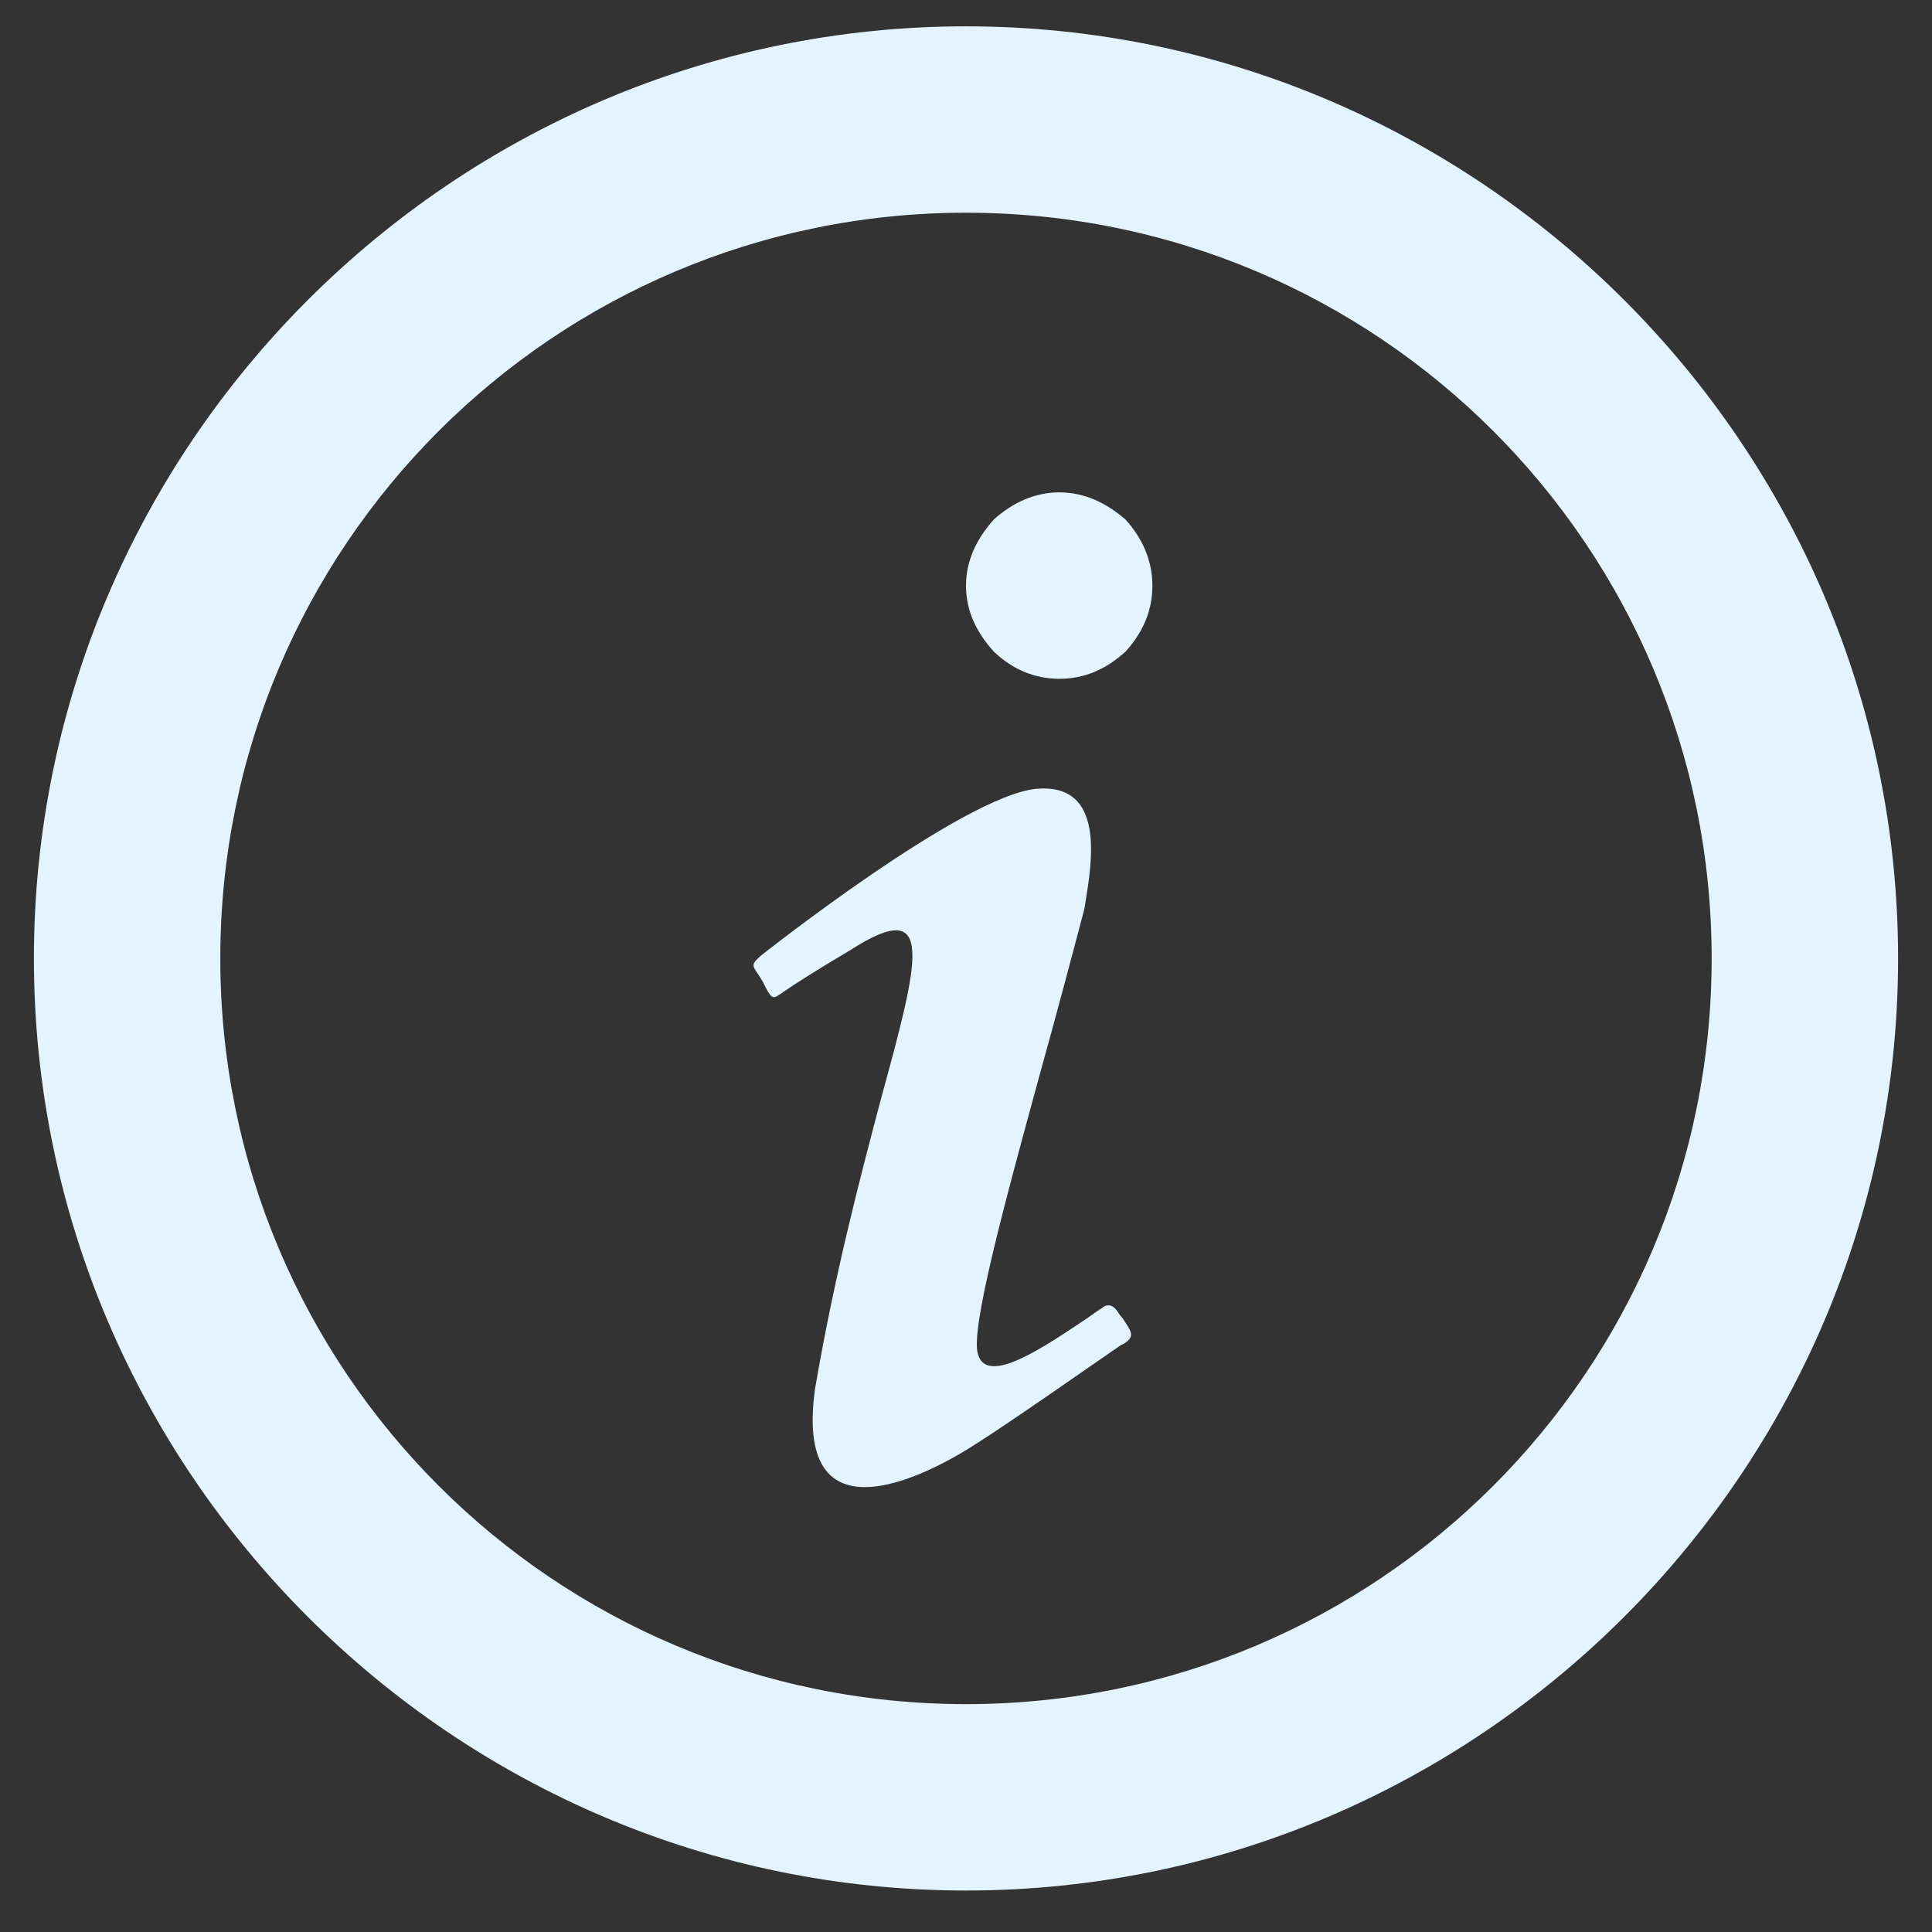 <?xml version="1.0" encoding="UTF-8"?>
<svg xmlns="http://www.w3.org/2000/svg" width="38" height="38" viewBox="0 0 38 38" fill="none">
  <rect x="0" y="0" width="38" height="38" fill="#333333" stroke="none"/>
  <path d="M19.55 10.216C19.916 9.886 20.357 9.684 20.833 9.684C21.328 9.684 21.75 9.886 22.135 10.216C22.483 10.601 22.666 11.041 22.666 11.518C22.666 12.013 22.483 12.434 22.135 12.819C21.75 13.168 21.328 13.351 20.833 13.351C20.357 13.351 19.916 13.168 19.55 12.819C19.201 12.434 19 12.013 19 11.518C19 11.041 19.201 10.601 19.55 10.216ZM14.966 18.796C14.966 18.796 18.945 15.643 20.393 15.514C21.75 15.404 21.475 16.963 21.346 17.769L21.328 17.879C21.072 18.851 20.76 20.024 20.448 21.143C19.752 23.691 19.073 26.184 19.238 26.643C19.422 27.266 20.558 26.478 21.383 25.928C21.493 25.854 21.585 25.781 21.677 25.726C21.677 25.726 21.823 25.579 21.97 25.781C22.006 25.836 22.043 25.891 22.08 25.928C22.245 26.184 22.337 26.276 22.116 26.423L22.043 26.459C21.64 26.734 19.916 27.944 19.22 28.384C18.468 28.879 15.59 30.529 16.03 27.321C16.415 25.066 16.928 23.123 17.331 21.601C18.083 18.851 18.413 17.604 16.727 18.686C16.048 19.089 15.645 19.346 15.406 19.511C15.205 19.658 15.187 19.658 15.058 19.419L15.003 19.309L14.912 19.163C14.783 18.979 14.783 18.961 14.966 18.796ZM37.333 18.851C37.333 28.934 29.083 37.184 19 37.184C8.916 37.184 0.667 28.934 0.667 18.851C0.667 8.768 8.916 0.518 19 0.518C29.083 0.518 37.333 8.768 37.333 18.851ZM33.666 18.851C33.666 10.748 27.103 4.184 19 4.184C10.896 4.184 4.333 10.748 4.333 18.851C4.333 26.954 10.896 33.518 19 33.518C27.103 33.518 33.666 26.954 33.666 18.851Z" fill="#E4F4FF"></path>
</svg>
